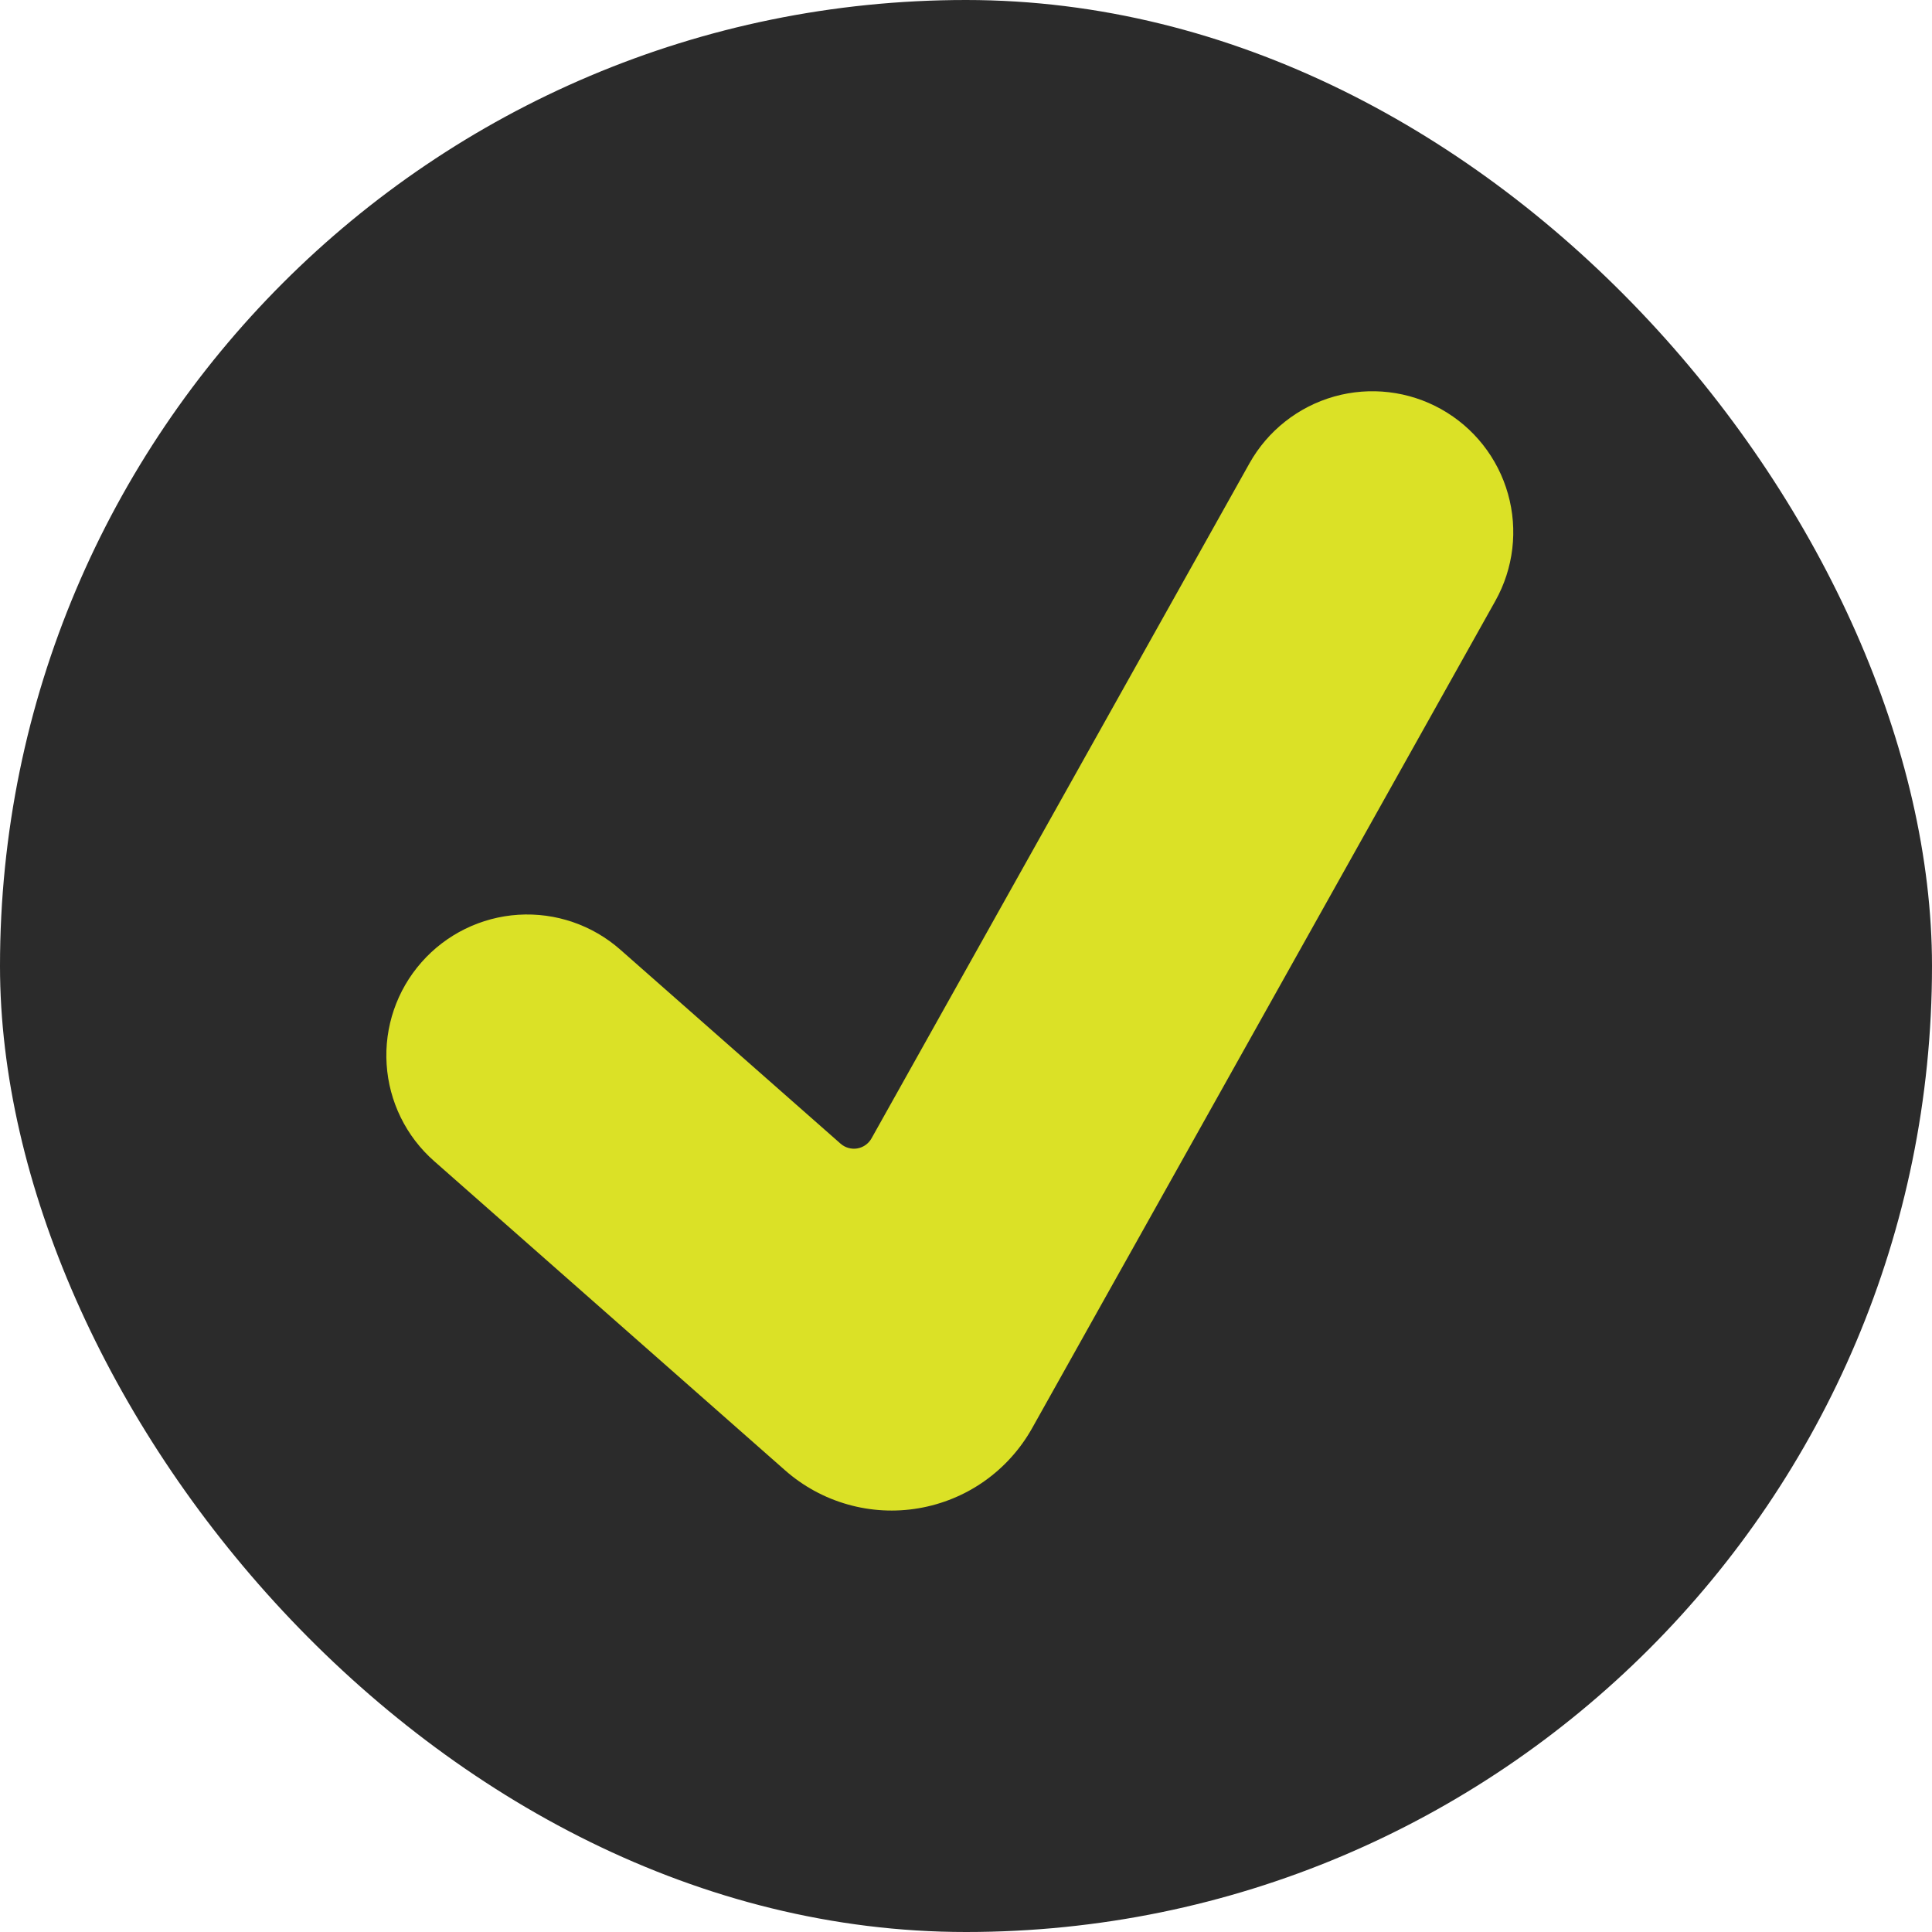 <?xml version="1.0" encoding="UTF-8"?> <svg xmlns="http://www.w3.org/2000/svg" width="42" height="42" viewBox="0 0 42 42" fill="none"><rect width="42" height="42" rx="21" fill="#2B2B2B"></rect><path d="M31.332 8.896C32.04 9.293 32.562 9.955 32.782 10.736C33.003 11.518 32.904 12.355 32.507 13.064L22.437 31.048C22.181 31.504 21.828 31.896 21.401 32.198C20.975 32.499 20.486 32.7 19.972 32.788C19.457 32.876 18.929 32.848 18.427 32.705C17.925 32.563 17.461 32.31 17.069 31.965L9.437 25.241C8.827 24.704 8.456 23.947 8.405 23.137C8.353 22.326 8.626 21.528 9.163 20.919C9.7 20.309 10.457 19.938 11.267 19.886C12.078 19.835 12.876 20.108 13.485 20.645L18.274 24.863C18.323 24.906 18.381 24.938 18.444 24.955C18.506 24.973 18.572 24.977 18.637 24.966C18.701 24.955 18.762 24.93 18.815 24.892C18.868 24.855 18.913 24.806 18.945 24.749L27.163 10.071C27.56 9.363 28.223 8.841 29.004 8.62C29.786 8.4 30.623 8.499 31.332 8.896Z" fill="#DBE126"></path></svg> 